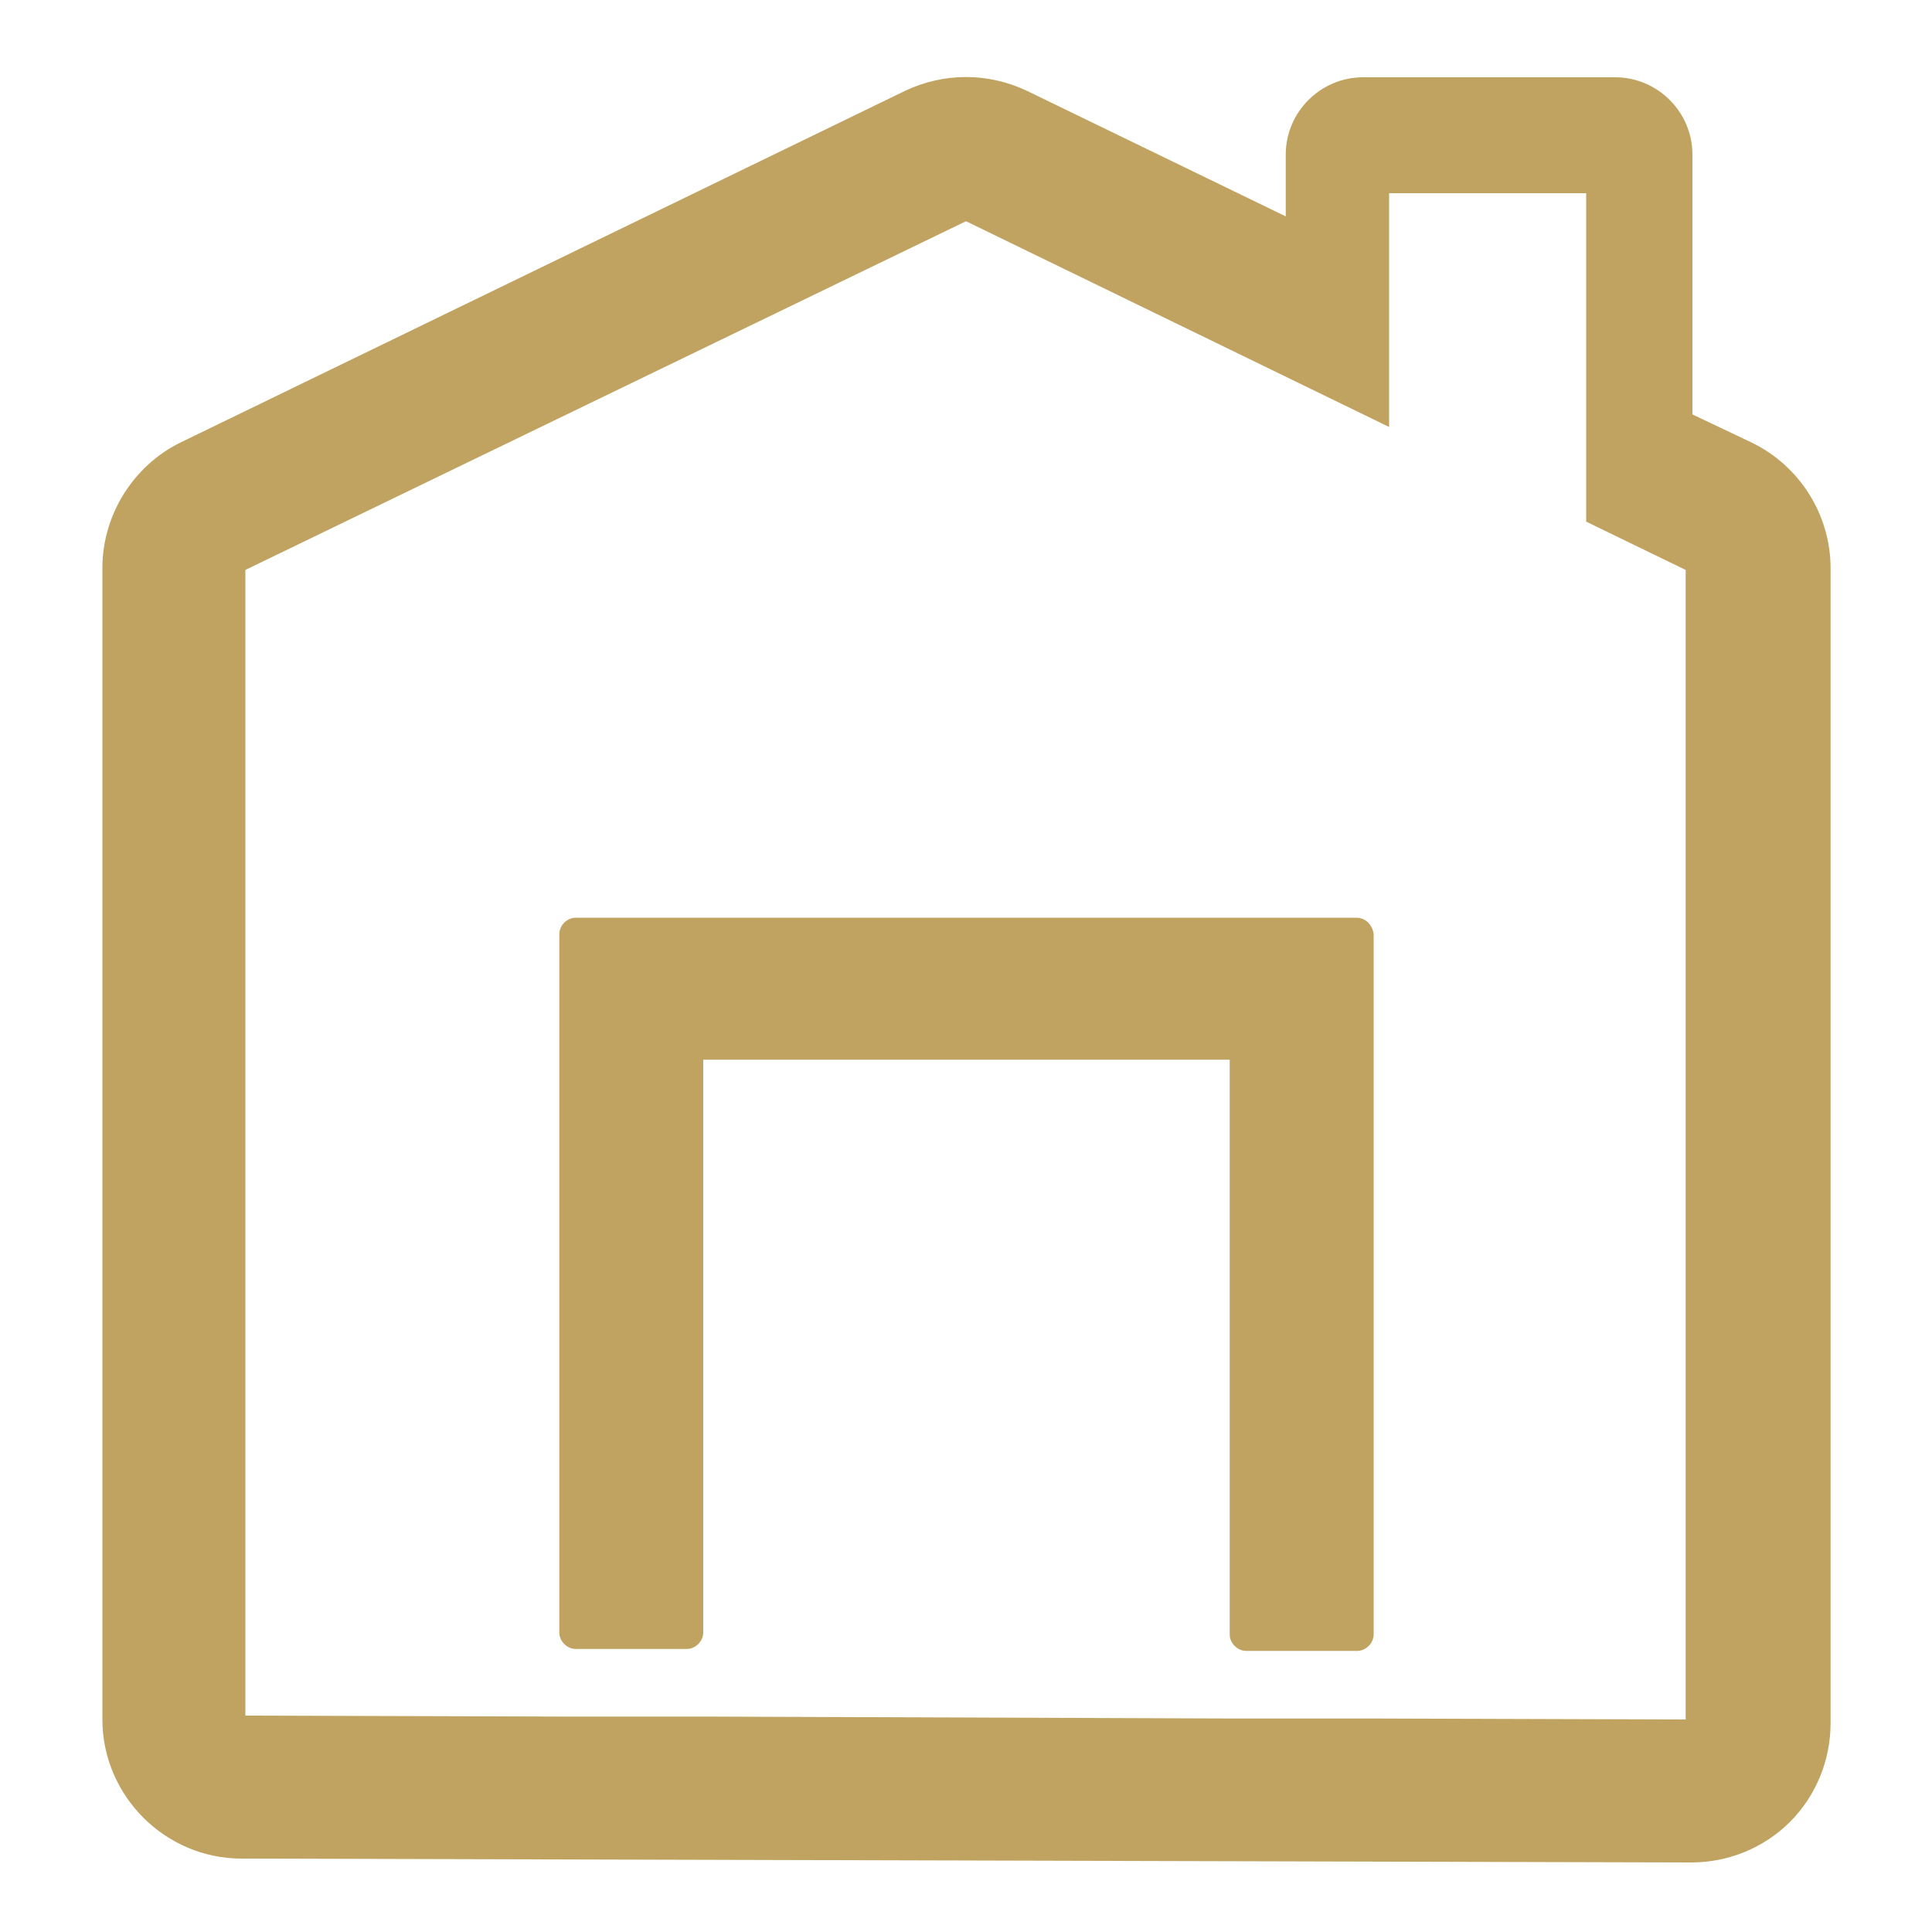 <?xml version="1.0" encoding="utf-8"?>
<!-- Generator: Adobe Illustrator 27.1.1, SVG Export Plug-In . SVG Version: 6.00 Build 0)  -->
<svg version="1.1" id="Layer_1" xmlns="http://www.w3.org/2000/svg" xmlns:xlink="http://www.w3.org/1999/xlink" x="0px" y="0px"
	 viewBox="0 0 200 200" enable-background="new 0 0 200 200" xml:space="preserve">
<g>
	<path fill="#C0A360" d="M181.3,45.8l-6.1-2.9V16c0-4.4-3.6-8-8-8h-26.1c-4.4,0-8,3.6-8,8v6.4l-26.8-13c-4-1.9-8.6-1.9-12.6,0
		l-75,36.4c-4.9,2.4-8.1,7.5-8.1,13V178c0,7.9,6.5,14.4,14.4,14.4l150.1,0.4h0c3.8,0,7.5-1.5,10.2-4.2c2.7-2.7,4.2-6.4,4.2-10.2
		V58.8C189.5,53.3,186.3,48.2,181.3,45.8z M174.6,178l-32.1-0.1l-14.9,0l-54.5-0.2l-14.9,0l-32.8-0.1V59L100,22.9l43.8,21.3V20h20.4
		v34l10.3,5V178z"/>
</g>
<g>
	<path fill="#C0A360" d="M140.4,95H59.6c-0.9,0-1.7,0.8-1.7,1.7V169c0,0.9,0.8,1.7,1.7,1.7l11.5,0c0.9,0,1.7-0.8,1.7-1.7v-59.3h54.5
		v59.5c0,0.9,0.8,1.7,1.7,1.7l11.5,0c0.9,0,1.7-0.8,1.7-1.7V96.7C142.1,95.8,141.4,95,140.4,95z"/>
</g>
</svg>
